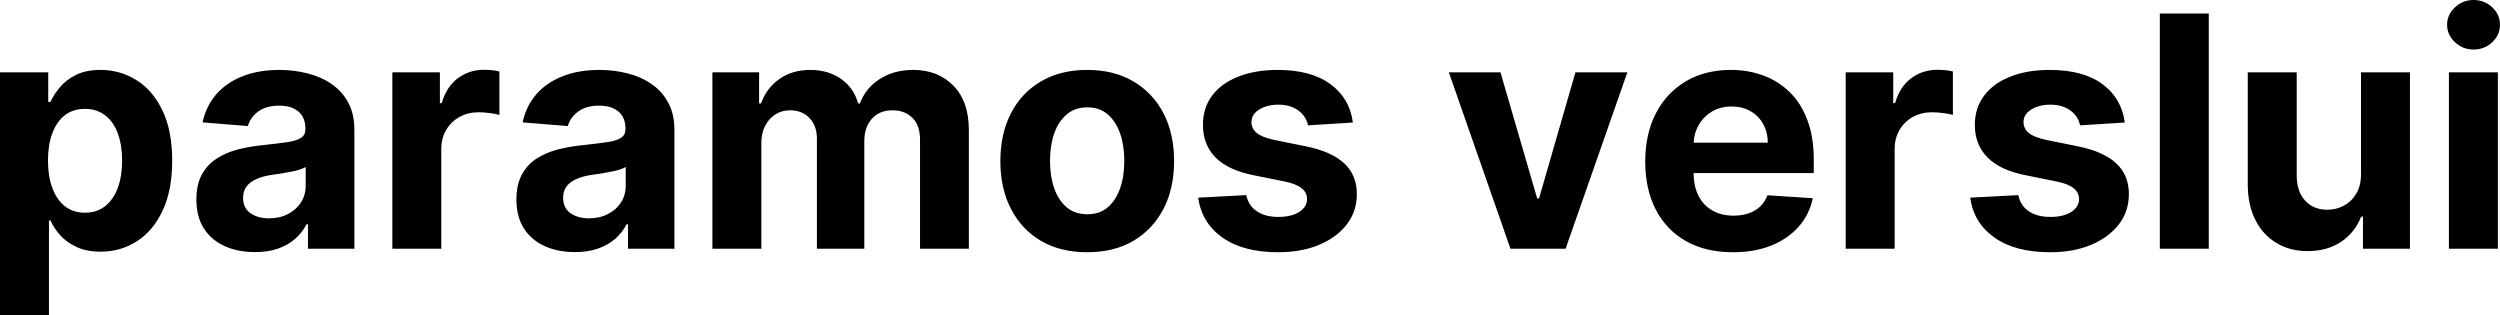 <?xml version="1.0" encoding="UTF-8" standalone="yes"?>
<svg xmlns="http://www.w3.org/2000/svg" width="100%" height="100%" viewBox="0 0 177.711 22.387" fill="#000000">
  <path d="M3.48 22.39L0 22.39L0 5.14L3.43 5.14L3.43 7.24L3.59 7.24Q3.81 6.74 4.25 6.21Q4.69 5.68 5.39 5.33Q6.10 4.97 7.15 4.97L7.15 4.97Q8.53 4.97 9.69 5.69Q10.85 6.40 11.54 7.84Q12.24 9.27 12.24 11.43L12.24 11.43Q12.24 13.53 11.56 14.97Q10.89 16.41 9.73 17.15Q8.58 17.89 7.15 17.89L7.15 17.89Q6.13 17.89 5.43 17.55Q4.72 17.22 4.27 16.71Q3.82 16.20 3.59 15.67L3.59 15.67L3.48 15.67L3.48 22.39ZM3.41 11.41L3.41 11.41Q3.41 12.53 3.72 13.36Q4.03 14.20 4.61 14.66Q5.20 15.12 6.04 15.12L6.04 15.12Q6.89 15.12 7.48 14.65Q8.07 14.18 8.38 13.34Q8.68 12.50 8.68 11.41L8.68 11.41Q8.68 10.32 8.38 9.50Q8.08 8.67 7.49 8.21Q6.90 7.74 6.04 7.74L6.04 7.74Q5.19 7.74 4.61 8.19Q4.03 8.64 3.72 9.47Q3.41 10.29 3.41 11.41ZM18.12 17.92L18.12 17.92Q16.92 17.92 15.98 17.50Q15.04 17.08 14.50 16.25Q13.96 15.42 13.96 14.18L13.96 14.18Q13.96 13.13 14.34 12.42Q14.73 11.71 15.39 11.28Q16.05 10.85 16.89 10.63Q17.74 10.41 18.67 10.32L18.67 10.32Q19.77 10.20 20.44 10.10Q21.11 10.00 21.41 9.79Q21.71 9.59 21.71 9.19L21.71 9.19L21.71 9.14Q21.71 8.36 21.22 7.94Q20.74 7.51 19.85 7.51L19.85 7.51Q18.91 7.51 18.35 7.93Q17.80 8.34 17.62 8.96L17.62 8.96L14.40 8.70Q14.64 7.56 15.36 6.72Q16.08 5.88 17.22 5.43Q18.36 4.97 19.86 4.97L19.86 4.97Q20.91 4.97 21.87 5.22Q22.83 5.46 23.58 5.98Q24.32 6.49 24.76 7.30Q25.19 8.10 25.19 9.22L25.19 9.22L25.19 17.68L21.89 17.68L21.89 15.94L21.79 15.94Q21.49 16.53 20.98 16.98Q20.48 17.42 19.77 17.67Q19.06 17.92 18.12 17.92ZM19.12 15.52L19.12 15.52Q19.89 15.52 20.48 15.21Q21.06 14.91 21.40 14.38Q21.73 13.86 21.73 13.20L21.73 13.20L21.73 11.87Q21.57 11.97 21.29 12.06Q21.01 12.15 20.66 12.21Q20.30 12.28 19.95 12.34Q19.60 12.39 19.32 12.43L19.32 12.43Q18.70 12.52 18.25 12.72Q17.79 12.91 17.54 13.24Q17.28 13.57 17.28 14.06L17.28 14.06Q17.28 14.78 17.80 15.15Q18.32 15.52 19.12 15.52ZM31.37 17.68L27.89 17.68L27.89 5.14L31.27 5.14L31.27 7.33L31.40 7.33Q31.74 6.16 32.55 5.56Q33.36 4.96 34.41 4.96L34.41 4.96Q34.67 4.96 34.97 4.99Q35.28 5.02 35.50 5.08L35.50 5.08L35.50 8.17Q35.26 8.09 34.83 8.04Q34.39 7.98 34.03 7.98L34.03 7.98Q33.27 7.98 32.67 8.31Q32.07 8.64 31.72 9.23Q31.37 9.82 31.37 10.59L31.37 10.59L31.37 17.68ZM40.87 17.92L40.87 17.92Q39.67 17.92 38.73 17.50Q37.79 17.08 37.25 16.25Q36.71 15.42 36.71 14.18L36.71 14.18Q36.71 13.13 37.09 12.42Q37.47 11.71 38.13 11.28Q38.80 10.85 39.64 10.63Q40.49 10.41 41.42 10.32L41.42 10.32Q42.51 10.20 43.18 10.10Q43.85 10.00 44.15 9.79Q44.46 9.59 44.46 9.19L44.46 9.19L44.46 9.14Q44.46 8.36 43.97 7.94Q43.48 7.51 42.59 7.51L42.59 7.51Q41.65 7.51 41.10 7.93Q40.54 8.34 40.36 8.96L40.36 8.96L37.15 8.70Q37.39 7.56 38.11 6.72Q38.83 5.88 39.97 5.43Q41.11 4.97 42.61 4.97L42.61 4.97Q43.66 4.97 44.62 5.22Q45.58 5.46 46.32 5.98Q47.07 6.49 47.50 7.30Q47.94 8.10 47.94 9.22L47.94 9.22L47.94 17.68L44.64 17.68L44.64 15.94L44.54 15.94Q44.24 16.53 43.73 16.98Q43.22 17.42 42.51 17.67Q41.80 17.92 40.87 17.92ZM41.87 15.52L41.87 15.52Q42.63 15.52 43.22 15.21Q43.81 14.91 44.15 14.38Q44.48 13.86 44.48 13.20L44.48 13.20L44.48 11.87Q44.32 11.97 44.04 12.06Q43.75 12.15 43.40 12.21Q43.05 12.28 42.70 12.34Q42.35 12.39 42.06 12.43L42.06 12.43Q41.45 12.52 40.99 12.72Q40.54 12.91 40.28 13.24Q40.03 13.57 40.03 14.06L40.03 14.06Q40.03 14.78 40.55 15.15Q41.07 15.52 41.87 15.52ZM54.12 17.68L50.64 17.68L50.64 5.14L53.96 5.14L53.96 7.35L54.10 7.35Q54.49 6.25 55.41 5.61Q56.32 4.97 57.60 4.97L57.60 4.97Q58.89 4.97 59.80 5.62Q60.70 6.26 61.00 7.35L61.00 7.35L61.13 7.35Q61.52 6.27 62.53 5.62Q63.54 4.97 64.92 4.97L64.92 4.97Q66.67 4.97 67.77 6.09Q68.87 7.20 68.87 9.25L68.87 9.25L68.87 17.68L65.40 17.68L65.40 9.93Q65.40 8.89 64.84 8.36Q64.29 7.84 63.45 7.84L63.45 7.84Q62.51 7.84 61.98 8.44Q61.44 9.04 61.44 10.02L61.44 10.02L61.44 17.68L58.07 17.68L58.07 9.86Q58.07 8.94 57.54 8.39Q57.02 7.84 56.16 7.84L56.16 7.84Q55.58 7.84 55.12 8.13Q54.66 8.42 54.39 8.94Q54.12 9.46 54.12 10.15L54.12 10.15L54.12 17.68ZM77.28 17.93L77.28 17.93Q75.38 17.93 73.99 17.12Q72.61 16.30 71.86 14.84Q71.11 13.39 71.11 11.46L71.11 11.46Q71.11 9.52 71.86 8.06Q72.61 6.60 73.99 5.79Q75.38 4.97 77.28 4.97L77.28 4.97Q79.19 4.97 80.57 5.79Q81.95 6.60 82.71 8.06Q83.46 9.52 83.46 11.46L83.46 11.46Q83.46 13.39 82.71 14.84Q81.95 16.30 80.57 17.12Q79.19 17.93 77.28 17.93ZM77.30 15.23L77.30 15.23Q78.16 15.23 78.74 14.74Q79.32 14.24 79.62 13.39Q79.92 12.53 79.92 11.43L79.92 11.43Q79.92 10.34 79.62 9.48Q79.32 8.63 78.74 8.13Q78.16 7.63 77.30 7.63L77.30 7.63Q76.42 7.63 75.83 8.13Q75.24 8.63 74.94 9.48Q74.64 10.34 74.64 11.43L74.64 11.43Q74.64 12.53 74.94 13.39Q75.24 14.24 75.83 14.74Q76.42 15.23 77.30 15.23ZM96.17 8.71L96.17 8.71L92.98 8.91Q92.90 8.50 92.63 8.17Q92.36 7.84 91.92 7.64Q91.49 7.44 90.88 7.44L90.88 7.44Q90.07 7.44 89.52 7.78Q88.96 8.12 88.96 8.68L88.96 8.68Q88.96 9.13 89.32 9.44Q89.68 9.75 90.55 9.94L90.55 9.94L92.82 10.40Q94.65 10.77 95.55 11.61Q96.45 12.44 96.45 13.80L96.45 13.80Q96.45 15.03 95.73 15.96Q95.01 16.89 93.75 17.41Q92.50 17.93 90.86 17.93L90.86 17.93Q88.37 17.93 86.90 16.89Q85.43 15.85 85.17 14.05L85.17 14.05L88.59 13.87Q88.75 14.63 89.35 15.02Q89.94 15.42 90.87 15.42L90.87 15.42Q91.79 15.42 92.35 15.07Q92.91 14.71 92.91 14.15L92.91 14.15Q92.91 13.67 92.51 13.37Q92.12 13.06 91.31 12.90L91.31 12.90L89.13 12.46Q87.30 12.10 86.40 11.19Q85.51 10.28 85.51 8.88L85.51 8.88Q85.51 7.67 86.16 6.80Q86.82 5.92 88.02 5.45Q89.21 4.97 90.82 4.97L90.82 4.97Q93.20 4.97 94.57 5.98Q95.94 6.98 96.17 8.71ZM111.99 5.14L115.68 5.14L111.29 17.68L107.37 17.68L102.99 5.14L106.66 5.14L109.27 14.11L109.40 14.11L111.99 5.14ZM123.18 17.93L123.18 17.93Q121.24 17.93 119.85 17.14Q118.45 16.35 117.70 14.90Q116.95 13.45 116.95 11.47L116.95 11.47Q116.95 9.53 117.70 8.07Q118.45 6.61 119.82 5.79Q121.19 4.97 123.04 4.97L123.04 4.97Q124.28 4.97 125.35 5.37Q126.43 5.77 127.23 6.56Q128.04 7.35 128.48 8.55Q128.93 9.74 128.93 11.34L128.93 11.34L128.93 12.30L118.34 12.30L118.34 10.14L125.66 10.14Q125.66 9.39 125.33 8.81Q125.01 8.23 124.43 7.90Q123.85 7.57 123.09 7.57L123.09 7.57Q122.30 7.57 121.69 7.93Q121.08 8.30 120.74 8.91Q120.40 9.52 120.39 10.26L120.39 10.26L120.39 12.31Q120.39 13.24 120.74 13.92Q121.08 14.60 121.72 14.96Q122.36 15.33 123.23 15.33L123.23 15.33Q123.81 15.33 124.29 15.17Q124.78 15.00 125.12 14.68Q125.46 14.35 125.64 13.88L125.64 13.88L128.86 14.09Q128.62 15.25 127.86 16.11Q127.10 16.97 125.92 17.45Q124.73 17.93 123.18 17.93ZM134.68 17.68L131.20 17.68L131.20 5.14L134.58 5.14L134.58 7.33L134.71 7.33Q135.05 6.16 135.86 5.56Q136.67 4.96 137.72 4.96L137.72 4.96Q137.98 4.96 138.29 4.99Q138.59 5.02 138.82 5.08L138.82 5.08L138.82 8.17Q138.57 8.09 138.14 8.04Q137.71 7.98 137.35 7.98L137.35 7.98Q136.58 7.98 135.98 8.31Q135.38 8.64 135.03 9.23Q134.68 9.82 134.68 10.59L134.68 10.59L134.68 17.68ZM151.04 8.71L151.04 8.71L147.86 8.91Q147.78 8.50 147.51 8.17Q147.24 7.84 146.80 7.64Q146.36 7.44 145.76 7.44L145.76 7.44Q144.95 7.44 144.40 7.78Q143.84 8.12 143.84 8.68L143.84 8.68Q143.84 9.13 144.20 9.44Q144.56 9.75 145.43 9.94L145.43 9.94L147.70 10.40Q149.53 10.77 150.43 11.61Q151.33 12.44 151.33 13.80L151.33 13.80Q151.33 15.03 150.61 15.96Q149.88 16.89 148.63 17.41Q147.38 17.93 145.74 17.93L145.74 17.93Q143.25 17.93 141.78 16.89Q140.30 15.85 140.05 14.05L140.05 14.05L143.47 13.87Q143.63 14.63 144.22 15.02Q144.82 15.42 145.75 15.42L145.75 15.42Q146.67 15.42 147.23 15.07Q147.78 14.71 147.79 14.15L147.79 14.15Q147.78 13.67 147.39 13.37Q147.00 13.06 146.18 12.90L146.18 12.90L144.01 12.46Q142.17 12.10 141.28 11.19Q140.38 10.28 140.38 8.88L140.38 8.88Q140.38 7.67 141.04 6.80Q141.70 5.92 142.90 5.45Q144.09 4.97 145.70 4.97L145.70 4.97Q148.08 4.97 149.45 5.98Q150.81 6.98 151.04 8.71ZM153.53 0.96L157.01 0.96L157.01 17.68L153.53 17.68L153.53 0.96ZM167.83 12.34L167.83 12.34L167.83 5.14L171.31 5.14L171.31 17.68L167.97 17.68L167.97 15.40L167.84 15.40Q167.41 16.51 166.43 17.18Q165.44 17.85 164.03 17.85L164.03 17.85Q162.77 17.85 161.82 17.27Q160.86 16.70 160.33 15.65Q159.79 14.60 159.78 13.13L159.78 13.13L159.78 5.14L163.26 5.14L163.26 12.50Q163.27 13.62 163.86 14.26Q164.45 14.91 165.44 14.91L165.44 14.91Q166.06 14.91 166.61 14.62Q167.16 14.33 167.50 13.75Q167.84 13.18 167.83 12.34ZM177.56 17.68L174.08 17.68L174.08 5.14L177.56 5.14L177.56 17.68ZM175.83 3.52L175.83 3.52Q175.06 3.52 174.51 3.00Q173.95 2.48 173.95 1.76L173.95 1.76Q173.95 1.04 174.51 0.52Q175.06 0 175.83 0L175.83 0Q176.61 0 177.16 0.52Q177.71 1.04 177.71 1.76L177.71 1.76Q177.71 2.48 177.16 3.00Q176.61 3.52 175.83 3.52Z" preserveAspectRatio="none"/>
</svg>